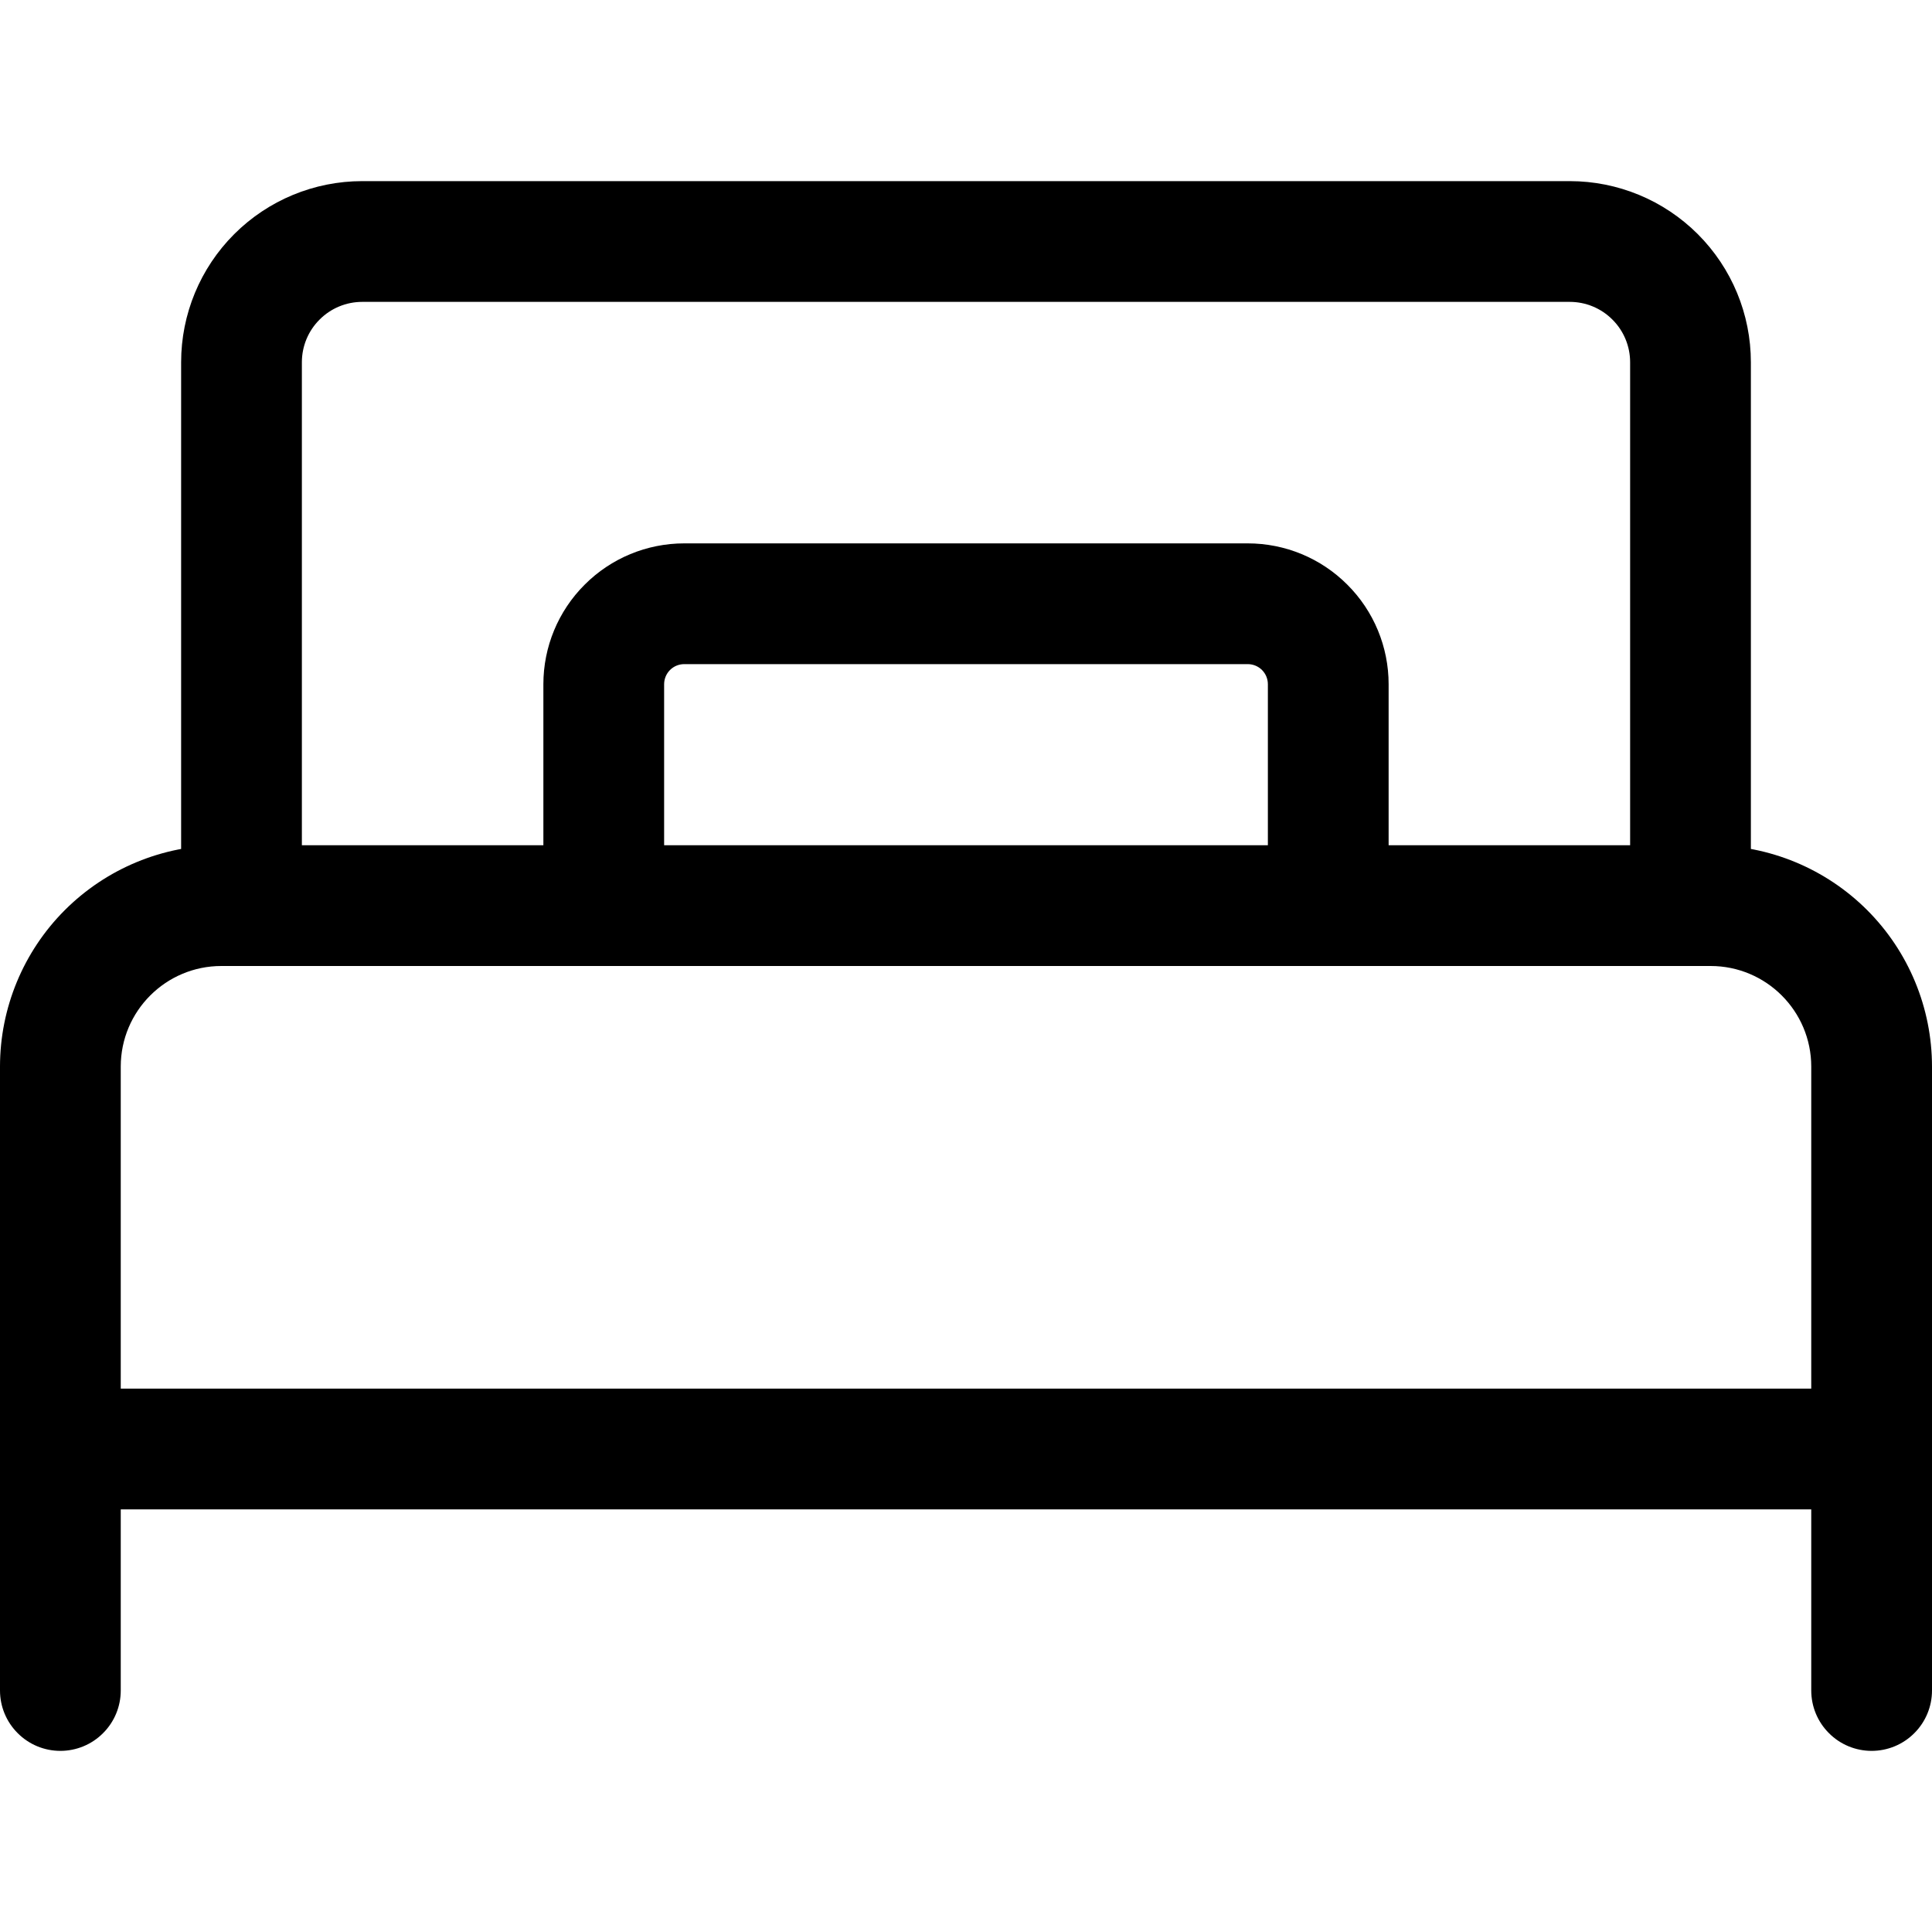 <svg width="24" height="24" viewBox="0 0 24 24" fill="none" xmlns="http://www.w3.org/2000/svg">
<g clip-path="url(#clip0_9680_1766)">
<path d="M2.75 12H21.25C21.94 12 22.5 12.56 22.5 13.25V18L23.25 17.25H0.75L1.5 18V13.25C1.5 12.56 2.06 12 2.75 12ZM2.75 10.5C2.021 10.5 1.321 10.79 0.805 11.306C0.29 11.821 0 12.521 0 13.25L0 18C0 18.414 0.336 18.75 0.75 18.75H23.25C23.449 18.75 23.64 18.671 23.78 18.53C23.921 18.39 24 18.199 24 18V13.25C24 12.521 23.71 11.821 23.195 11.306C22.679 10.79 21.979 10.5 21.25 10.5H2.75ZM0 18V21C0 21.199 0.079 21.39 0.22 21.53C0.36 21.671 0.551 21.75 0.75 21.75C0.949 21.75 1.14 21.671 1.28 21.53C1.421 21.39 1.5 21.199 1.5 21V18C1.5 17.801 1.421 17.61 1.28 17.47C1.14 17.329 0.949 17.25 0.75 17.25C0.551 17.25 0.36 17.329 0.22 17.47C0.079 17.61 0 17.801 0 18ZM22.5 18V21C22.5 21.199 22.579 21.39 22.72 21.53C22.86 21.671 23.051 21.75 23.25 21.75C23.449 21.75 23.64 21.671 23.78 21.53C23.921 21.39 24 21.199 24 21V18C24 17.801 23.921 17.61 23.78 17.47C23.64 17.329 23.449 17.25 23.25 17.25C23.051 17.25 22.86 17.329 22.72 17.47C22.579 17.61 22.5 17.801 22.5 18ZM21.75 11.25V4.5C21.75 3.903 21.513 3.331 21.091 2.909C20.669 2.487 20.097 2.25 19.5 2.25H4.5C3.903 2.25 3.331 2.487 2.909 2.909C2.487 3.331 2.25 3.903 2.25 4.5V11.25C2.25 11.449 2.329 11.64 2.47 11.78C2.61 11.921 2.801 12 3 12C3.199 12 3.39 11.921 3.53 11.78C3.671 11.64 3.75 11.449 3.75 11.25V4.5C3.75 4.301 3.829 4.11 3.97 3.97C4.11 3.829 4.301 3.75 4.5 3.75H19.5C19.699 3.75 19.89 3.829 20.03 3.97C20.171 4.11 20.25 4.301 20.25 4.5V11.25C20.25 11.449 20.329 11.64 20.47 11.78C20.61 11.921 20.801 12 21 12C21.199 12 21.39 11.921 21.53 11.78C21.671 11.64 21.75 11.449 21.75 11.25ZM8.5 8.25H15.5C15.566 8.25 15.63 8.276 15.677 8.323C15.724 8.37 15.75 8.434 15.75 8.5V11.25L16.5 10.5H7.5L8.25 11.25V8.5C8.25 8.434 8.276 8.37 8.323 8.323C8.37 8.276 8.434 8.25 8.5 8.25ZM8.5 6.75C8.036 6.75 7.591 6.934 7.263 7.263C6.934 7.591 6.75 8.036 6.75 8.5V11.25C6.75 11.664 7.086 12 7.5 12H16.5C16.699 12 16.89 11.921 17.03 11.78C17.171 11.64 17.25 11.449 17.25 11.25V8.5C17.25 8.036 17.066 7.591 16.737 7.263C16.409 6.934 15.964 6.75 15.5 6.75H8.5Z" fill="black"/>
</g>
<defs>
<clipPath id="clip0_9680_1766">
<rect width="24" height="24" fill="white"/>
</clipPath>
</defs>
</svg>
